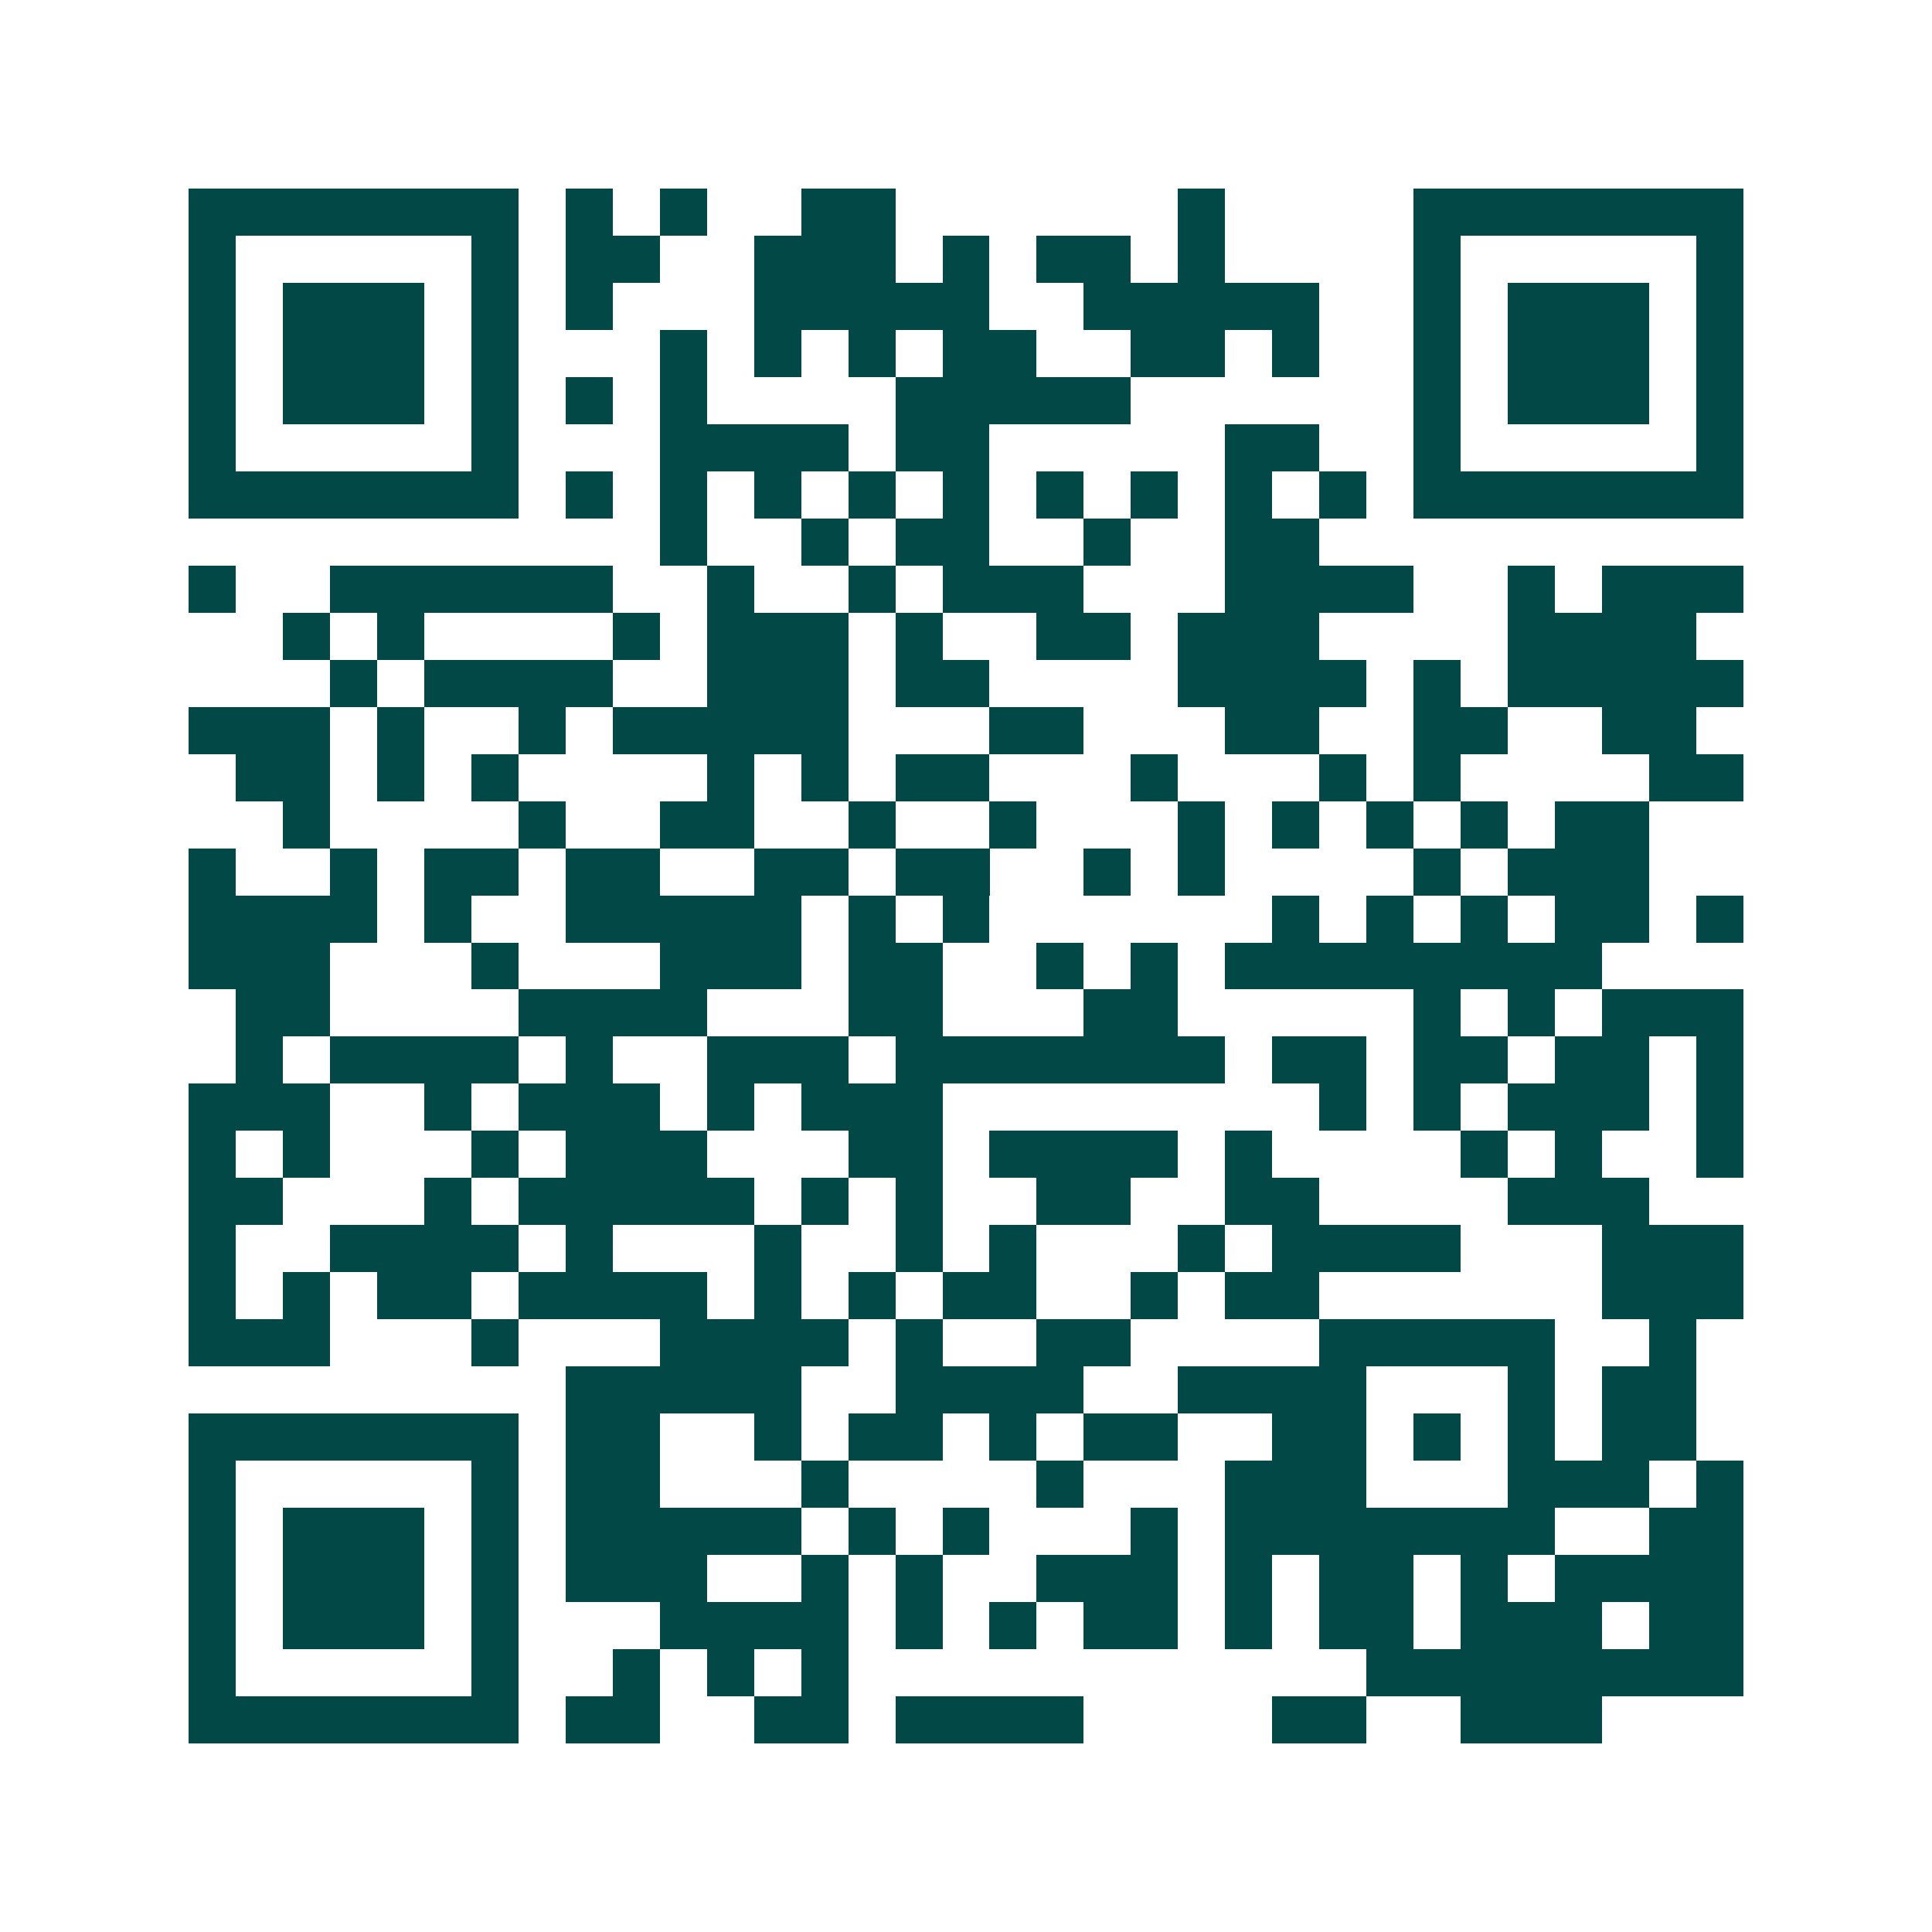 <svg xmlns="http://www.w3.org/2000/svg" width="200" height="200" viewBox="0 0 41 41" shape-rendering="crispEdges"><path fill="#ffffff" d="M0 0h41v41H0z"/><path stroke="#014847" d="M4 4.5h7m1 0h1m1 0h1m2 0h2m6 0h1m4 0h7M4 5.5h1m5 0h1m1 0h2m2 0h3m1 0h1m1 0h2m1 0h1m4 0h1m5 0h1M4 6.5h1m1 0h3m1 0h1m1 0h1m3 0h5m2 0h5m2 0h1m1 0h3m1 0h1M4 7.5h1m1 0h3m1 0h1m3 0h1m1 0h1m1 0h1m1 0h2m2 0h2m1 0h1m2 0h1m1 0h3m1 0h1M4 8.5h1m1 0h3m1 0h1m1 0h1m1 0h1m4 0h5m6 0h1m1 0h3m1 0h1M4 9.5h1m5 0h1m3 0h4m1 0h2m5 0h2m2 0h1m5 0h1M4 10.5h7m1 0h1m1 0h1m1 0h1m1 0h1m1 0h1m1 0h1m1 0h1m1 0h1m1 0h1m1 0h7M14 11.5h1m2 0h1m1 0h2m2 0h1m2 0h2M4 12.5h1m2 0h6m2 0h1m2 0h1m1 0h3m3 0h4m2 0h1m1 0h3M6 13.5h1m1 0h1m4 0h1m1 0h3m1 0h1m2 0h2m1 0h3m4 0h4M7 14.5h1m1 0h4m2 0h3m1 0h2m4 0h4m1 0h1m1 0h5M4 15.5h3m1 0h1m2 0h1m1 0h5m3 0h2m3 0h2m2 0h2m2 0h2M5 16.5h2m1 0h1m1 0h1m4 0h1m1 0h1m1 0h2m3 0h1m3 0h1m1 0h1m4 0h2M6 17.5h1m4 0h1m2 0h2m2 0h1m2 0h1m3 0h1m1 0h1m1 0h1m1 0h1m1 0h2M4 18.5h1m2 0h1m1 0h2m1 0h2m2 0h2m1 0h2m2 0h1m1 0h1m4 0h1m1 0h3M4 19.5h4m1 0h1m2 0h5m1 0h1m1 0h1m6 0h1m1 0h1m1 0h1m1 0h2m1 0h1M4 20.5h3m3 0h1m3 0h3m1 0h2m2 0h1m1 0h1m1 0h8M5 21.5h2m4 0h4m3 0h2m3 0h2m5 0h1m1 0h1m1 0h3M5 22.5h1m1 0h4m1 0h1m2 0h3m1 0h7m1 0h2m1 0h2m1 0h2m1 0h1M4 23.5h3m2 0h1m1 0h3m1 0h1m1 0h3m8 0h1m1 0h1m1 0h3m1 0h1M4 24.5h1m1 0h1m3 0h1m1 0h3m3 0h2m1 0h4m1 0h1m4 0h1m1 0h1m2 0h1M4 25.5h2m3 0h1m1 0h5m1 0h1m1 0h1m2 0h2m2 0h2m4 0h3M4 26.5h1m2 0h4m1 0h1m3 0h1m2 0h1m1 0h1m3 0h1m1 0h4m3 0h3M4 27.5h1m1 0h1m1 0h2m1 0h4m1 0h1m1 0h1m1 0h2m2 0h1m1 0h2m6 0h3M4 28.5h3m3 0h1m3 0h4m1 0h1m2 0h2m4 0h5m2 0h1M12 29.5h5m2 0h4m2 0h4m3 0h1m1 0h2M4 30.5h7m1 0h2m2 0h1m1 0h2m1 0h1m1 0h2m2 0h2m1 0h1m1 0h1m1 0h2M4 31.5h1m5 0h1m1 0h2m3 0h1m4 0h1m3 0h3m3 0h3m1 0h1M4 32.5h1m1 0h3m1 0h1m1 0h5m1 0h1m1 0h1m3 0h1m1 0h7m2 0h2M4 33.5h1m1 0h3m1 0h1m1 0h3m2 0h1m1 0h1m2 0h3m1 0h1m1 0h2m1 0h1m1 0h4M4 34.5h1m1 0h3m1 0h1m3 0h4m1 0h1m1 0h1m1 0h2m1 0h1m1 0h2m1 0h3m1 0h2M4 35.5h1m5 0h1m2 0h1m1 0h1m1 0h1m11 0h8M4 36.5h7m1 0h2m2 0h2m1 0h4m4 0h2m2 0h3"/></svg>
